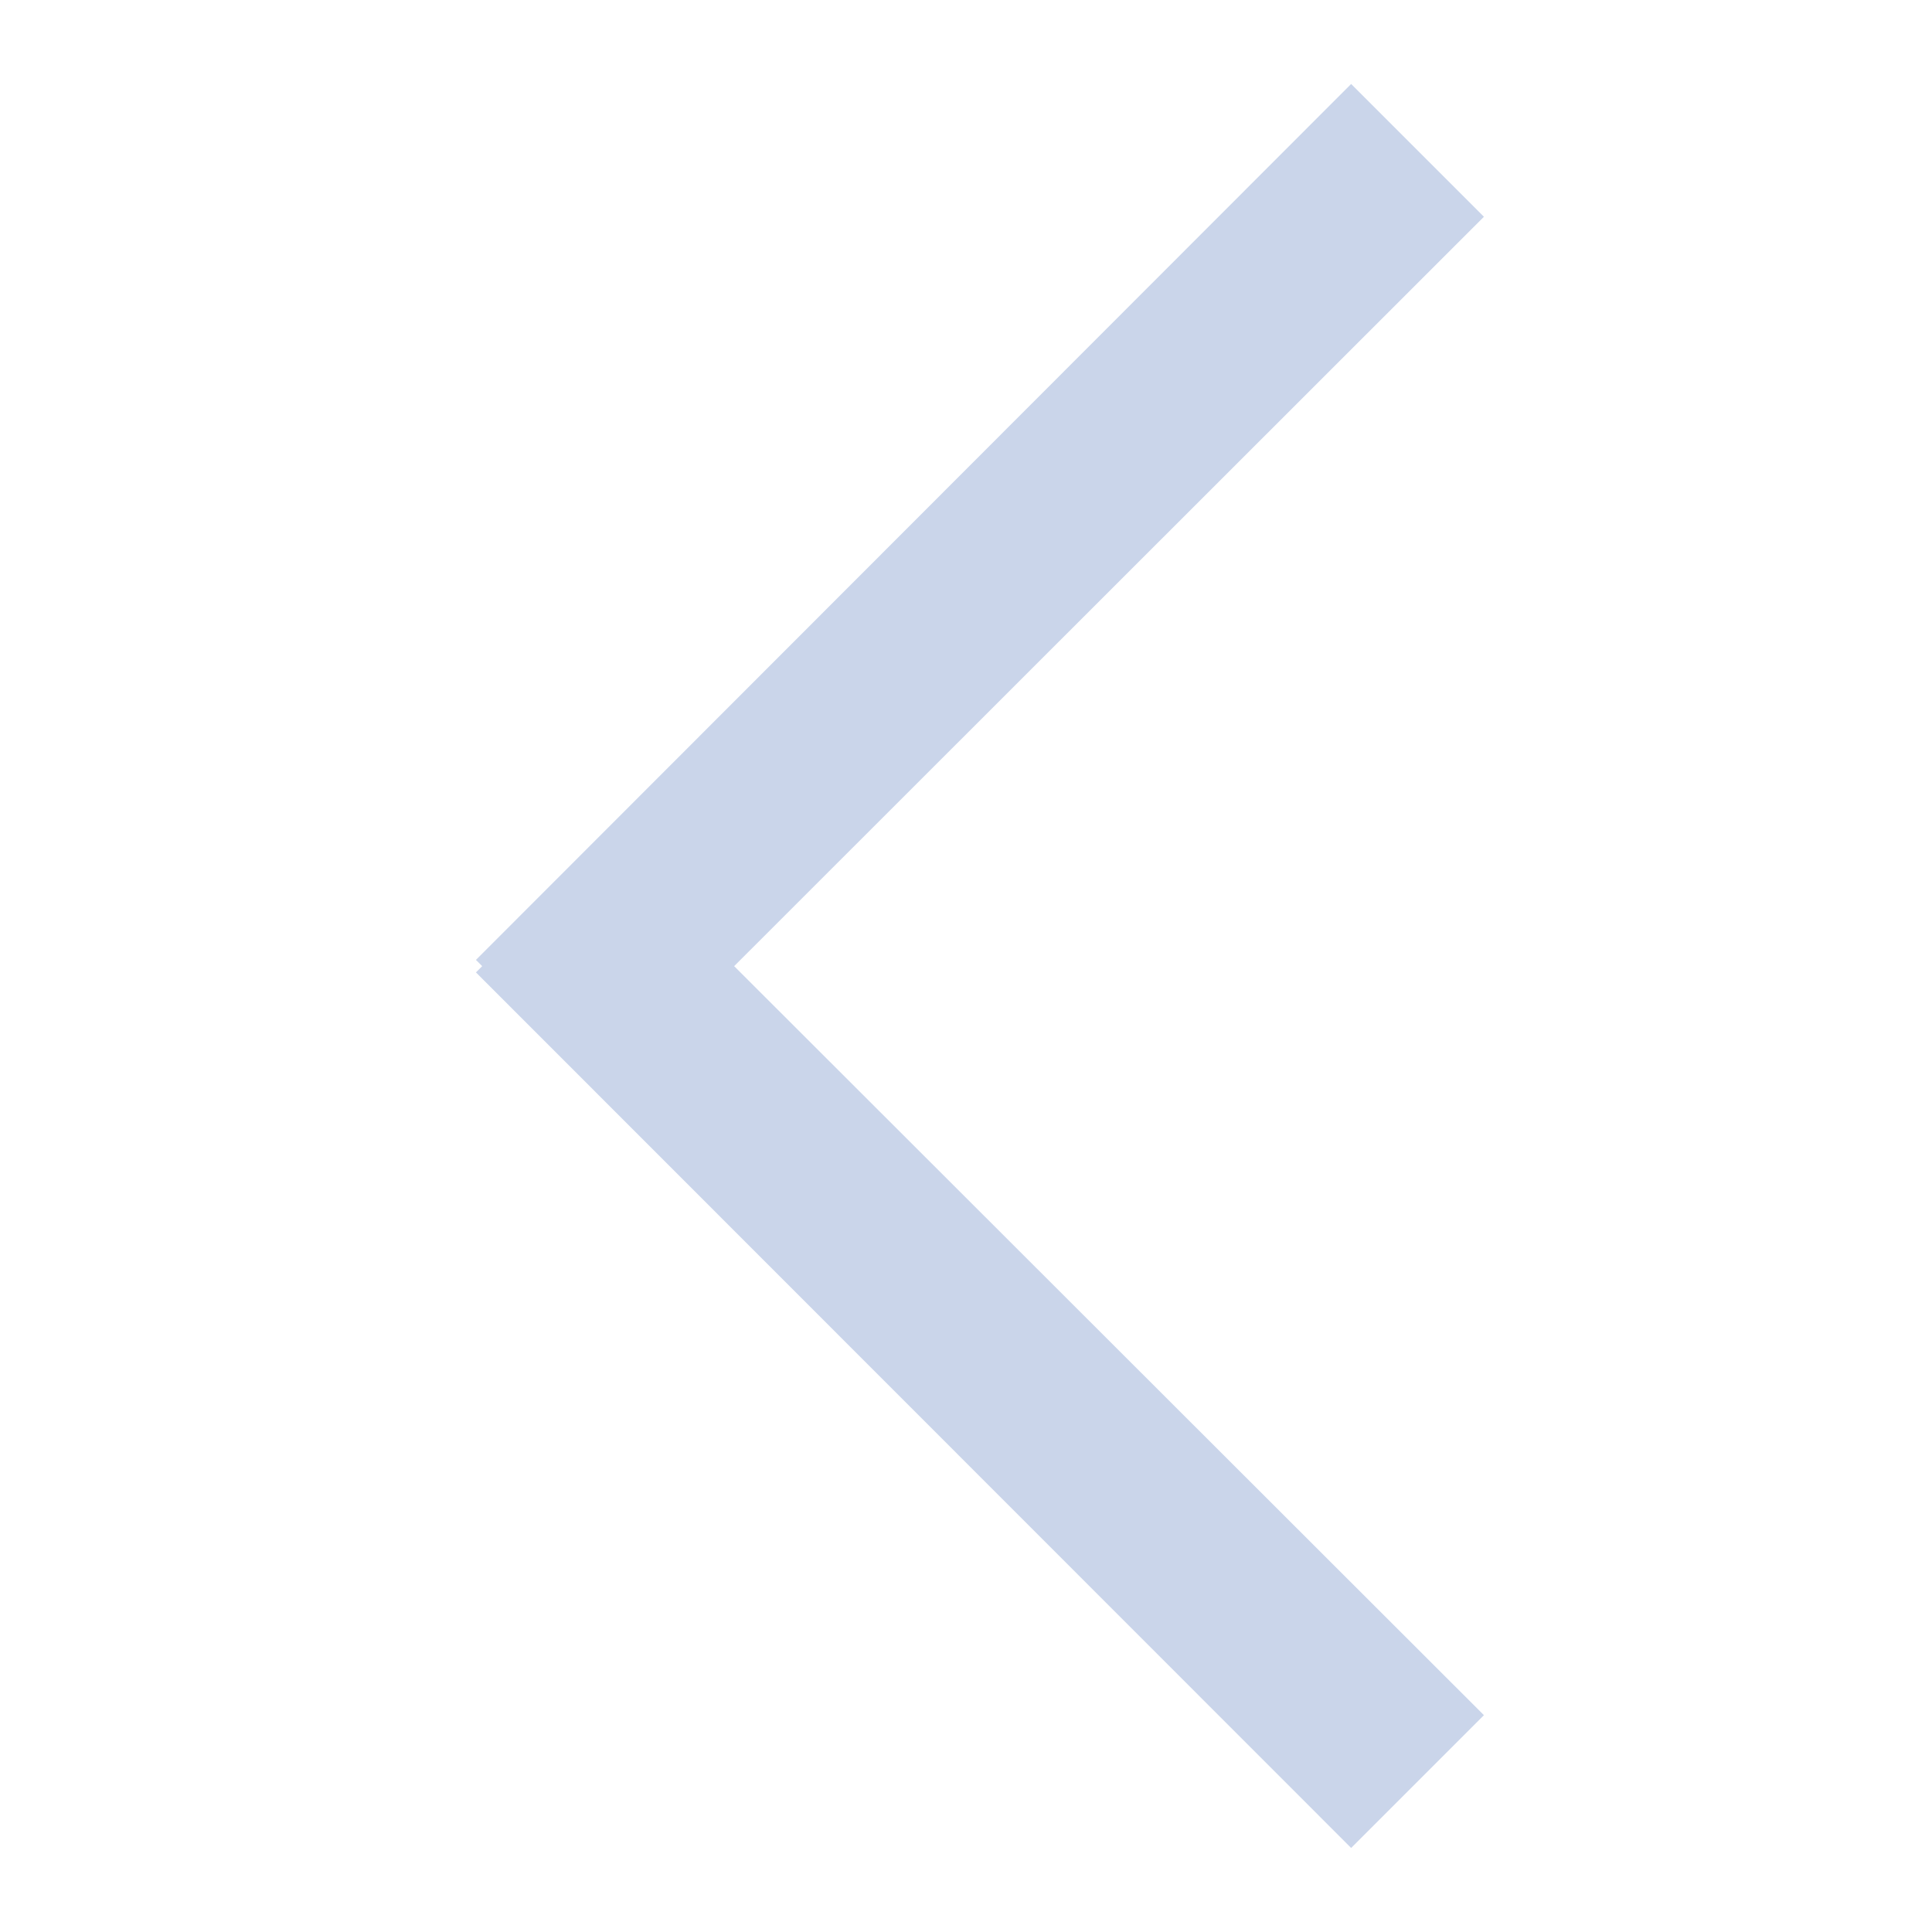 <svg xmlns="http://www.w3.org/2000/svg" xmlns:xlink="http://www.w3.org/1999/xlink" width="26" height="26" viewBox="0 0 26 26">
  <defs>
    <style>
      .cls-1 {
        fill: #fff;
      }

      .cls-2 {
        clip-path: url(#clip-path);
      }

      .cls-3 {
        fill: #cad5ea;
      }
    </style>
    <clipPath id="clip-path">
      <path id="路径_10360" data-name="路径 10360" class="cls-1" d="M0,0H26V26H0Z"/>
    </clipPath>
  </defs>
  <g id="ic_zuo" class="cls-2">
    <path id="返_回" data-name="返 回" class="cls-3" d="M28.355,21.952l-1.787,1.787L14.79,11.956l.084-.084-.084-.084L26.568,0l1.787,1.787L18.265,11.872Z" transform="translate(-8.385 1.13)"/>
  </g>
</svg>
